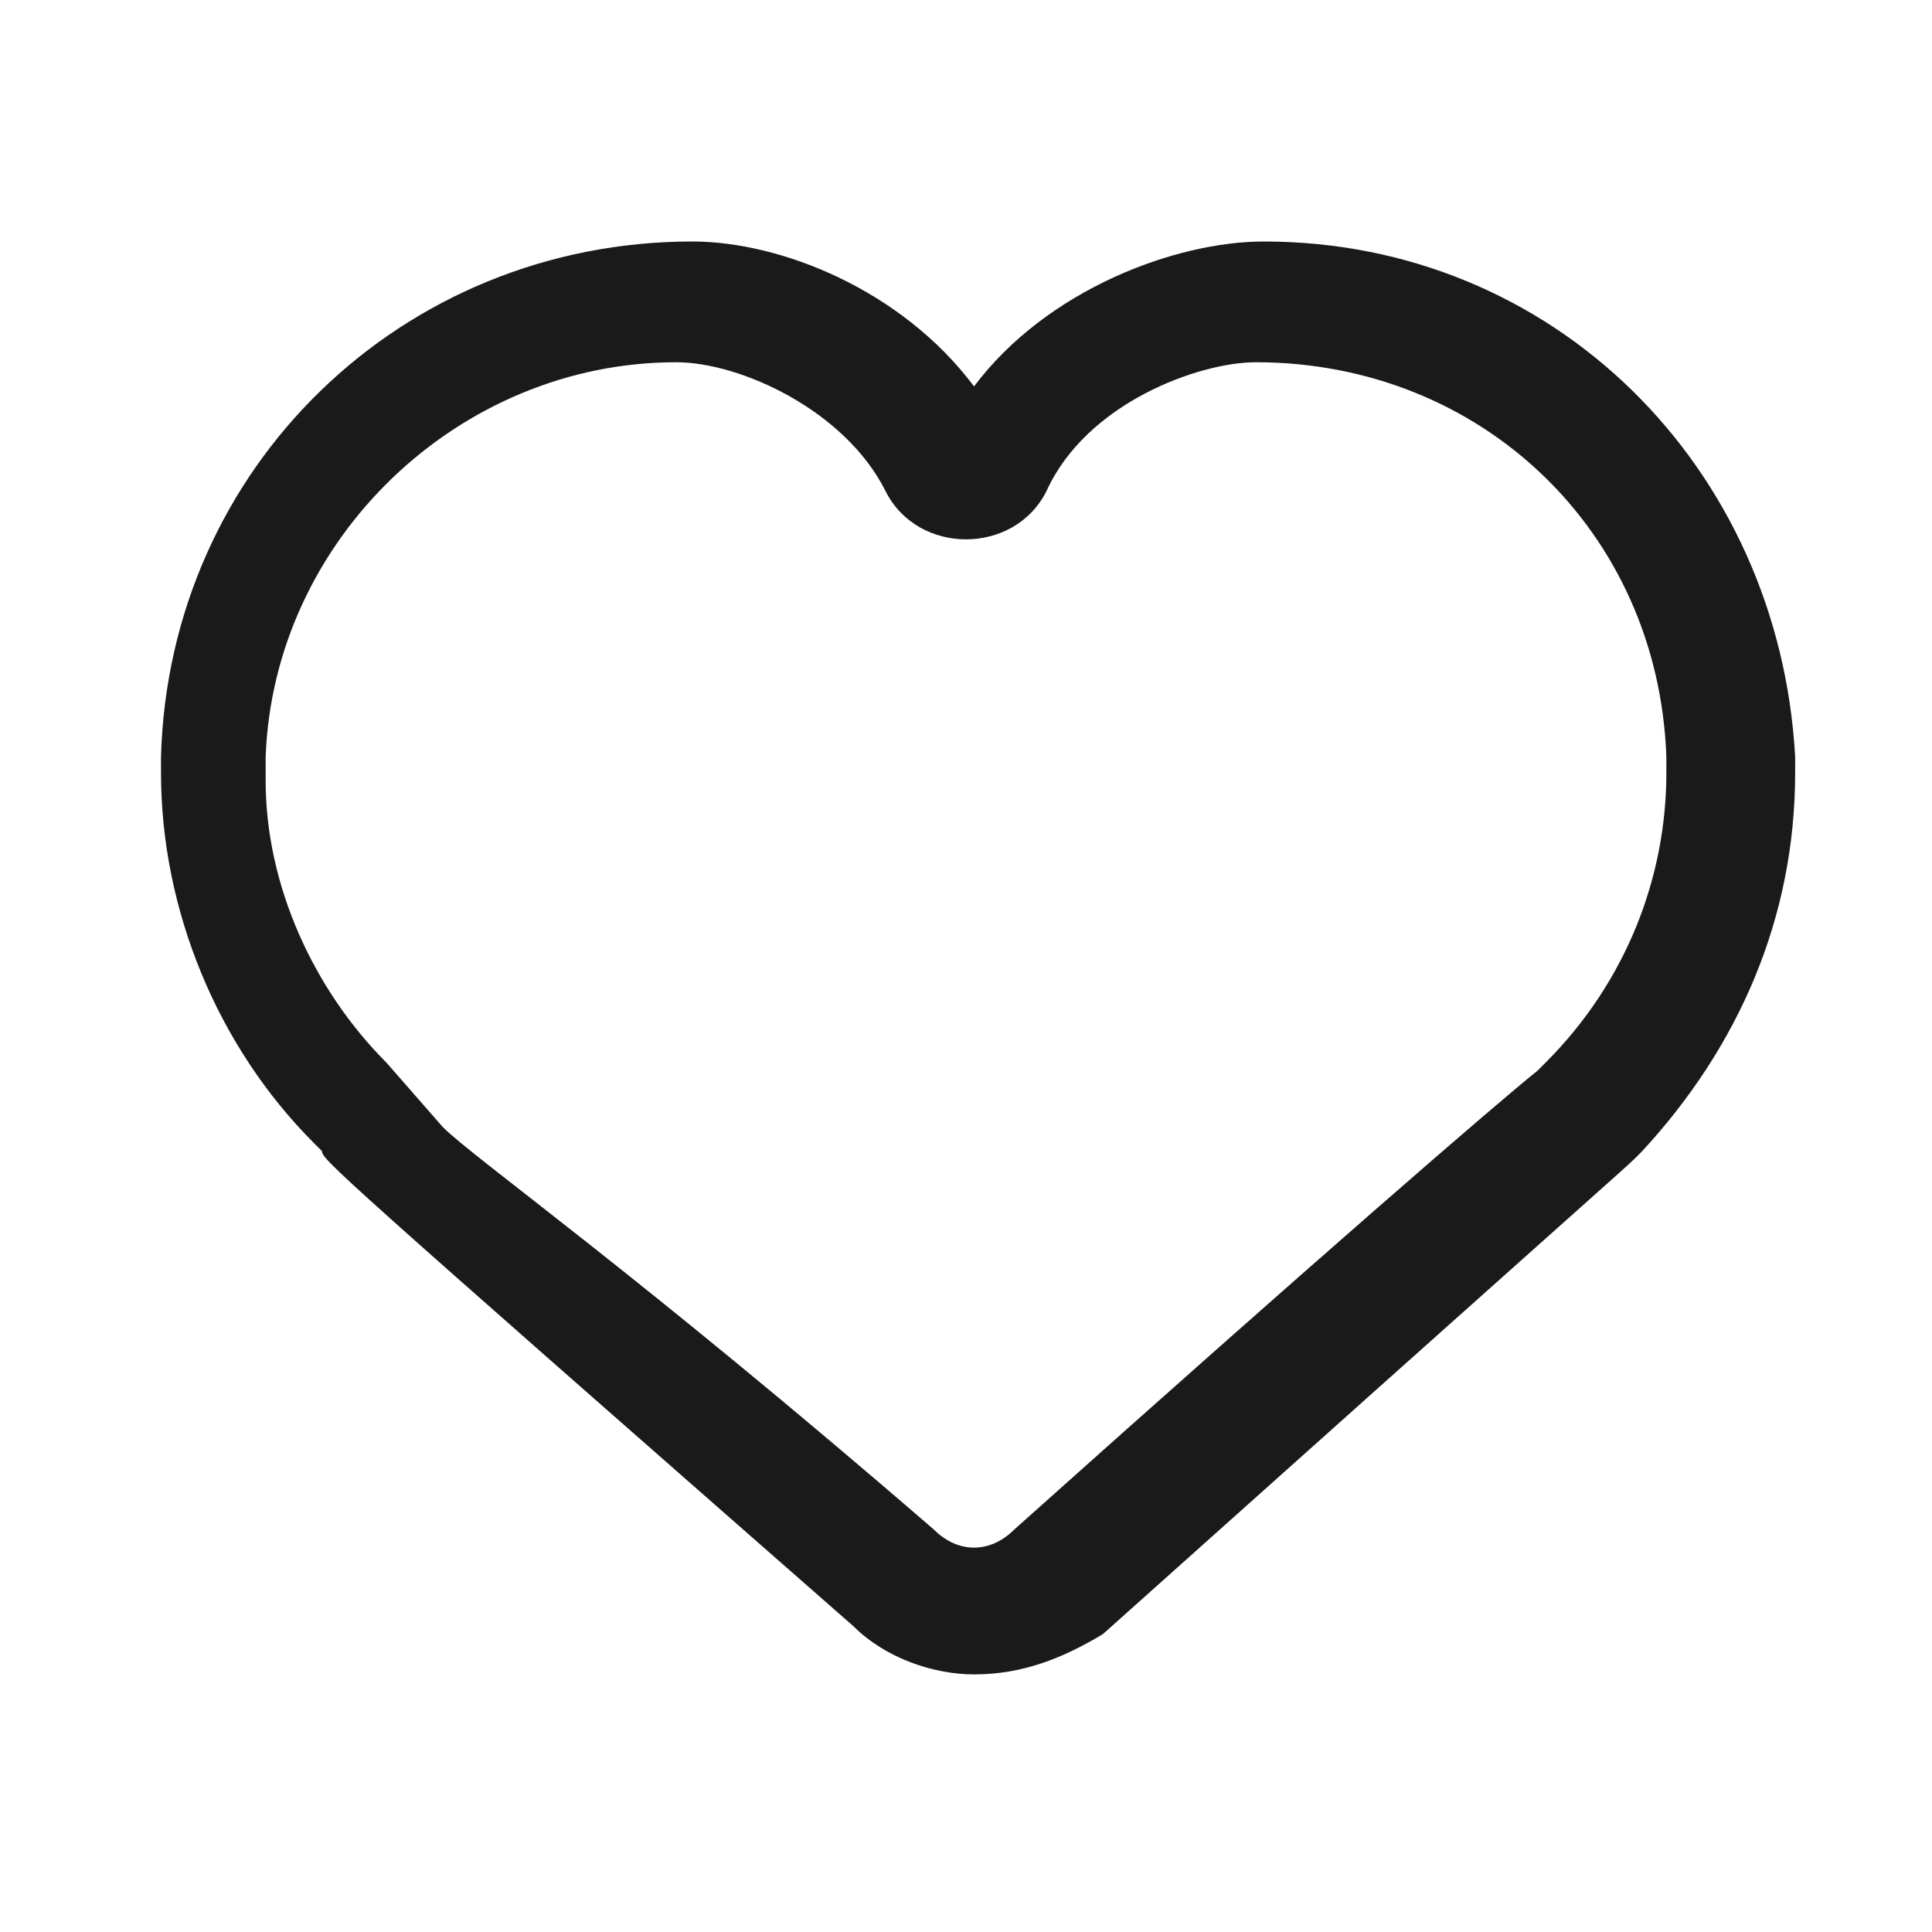 <svg xmlns="http://www.w3.org/2000/svg" width="24" height="24" fill="none"><path fill="#1A1A1A" d="M12.1 20.8c-.5 0-1.1-.2-1.5-.6C4.1 14.5 4 14.4 4 14.3l-.1-.1C2.7 13 2 11.3 2 9.6v-.2C2.1 5.8 5 3 8.6 3c1.1 0 2.6.6 3.5 1.8C13 3.6 14.6 3 15.7 3c3.6 0 6.4 2.8 6.6 6.4v.2c0 1.8-.7 3.4-1.9 4.7l-.1.1c-.1.1-.9.8-6.6 5.9-.5.3-1 .5-1.6.5M5.5 14c.4.4 2.4 1.8 6.1 5 .3.3.7.3 1 0 3.8-3.4 6-5.3 6.5-5.7l.1-.1c1-1 1.5-2.3 1.5-3.6v-.2c-.1-2.8-2.3-4.9-5.1-4.9-.7 0-2.1.5-2.6 1.6-.2.4-.6.6-1 .6s-.8-.2-1-.6c-.5-1-1.8-1.6-2.6-1.6-2.7 0-5 2.2-5.1 4.9v.3c0 1.3.6 2.6 1.5 3.5z"/></svg>